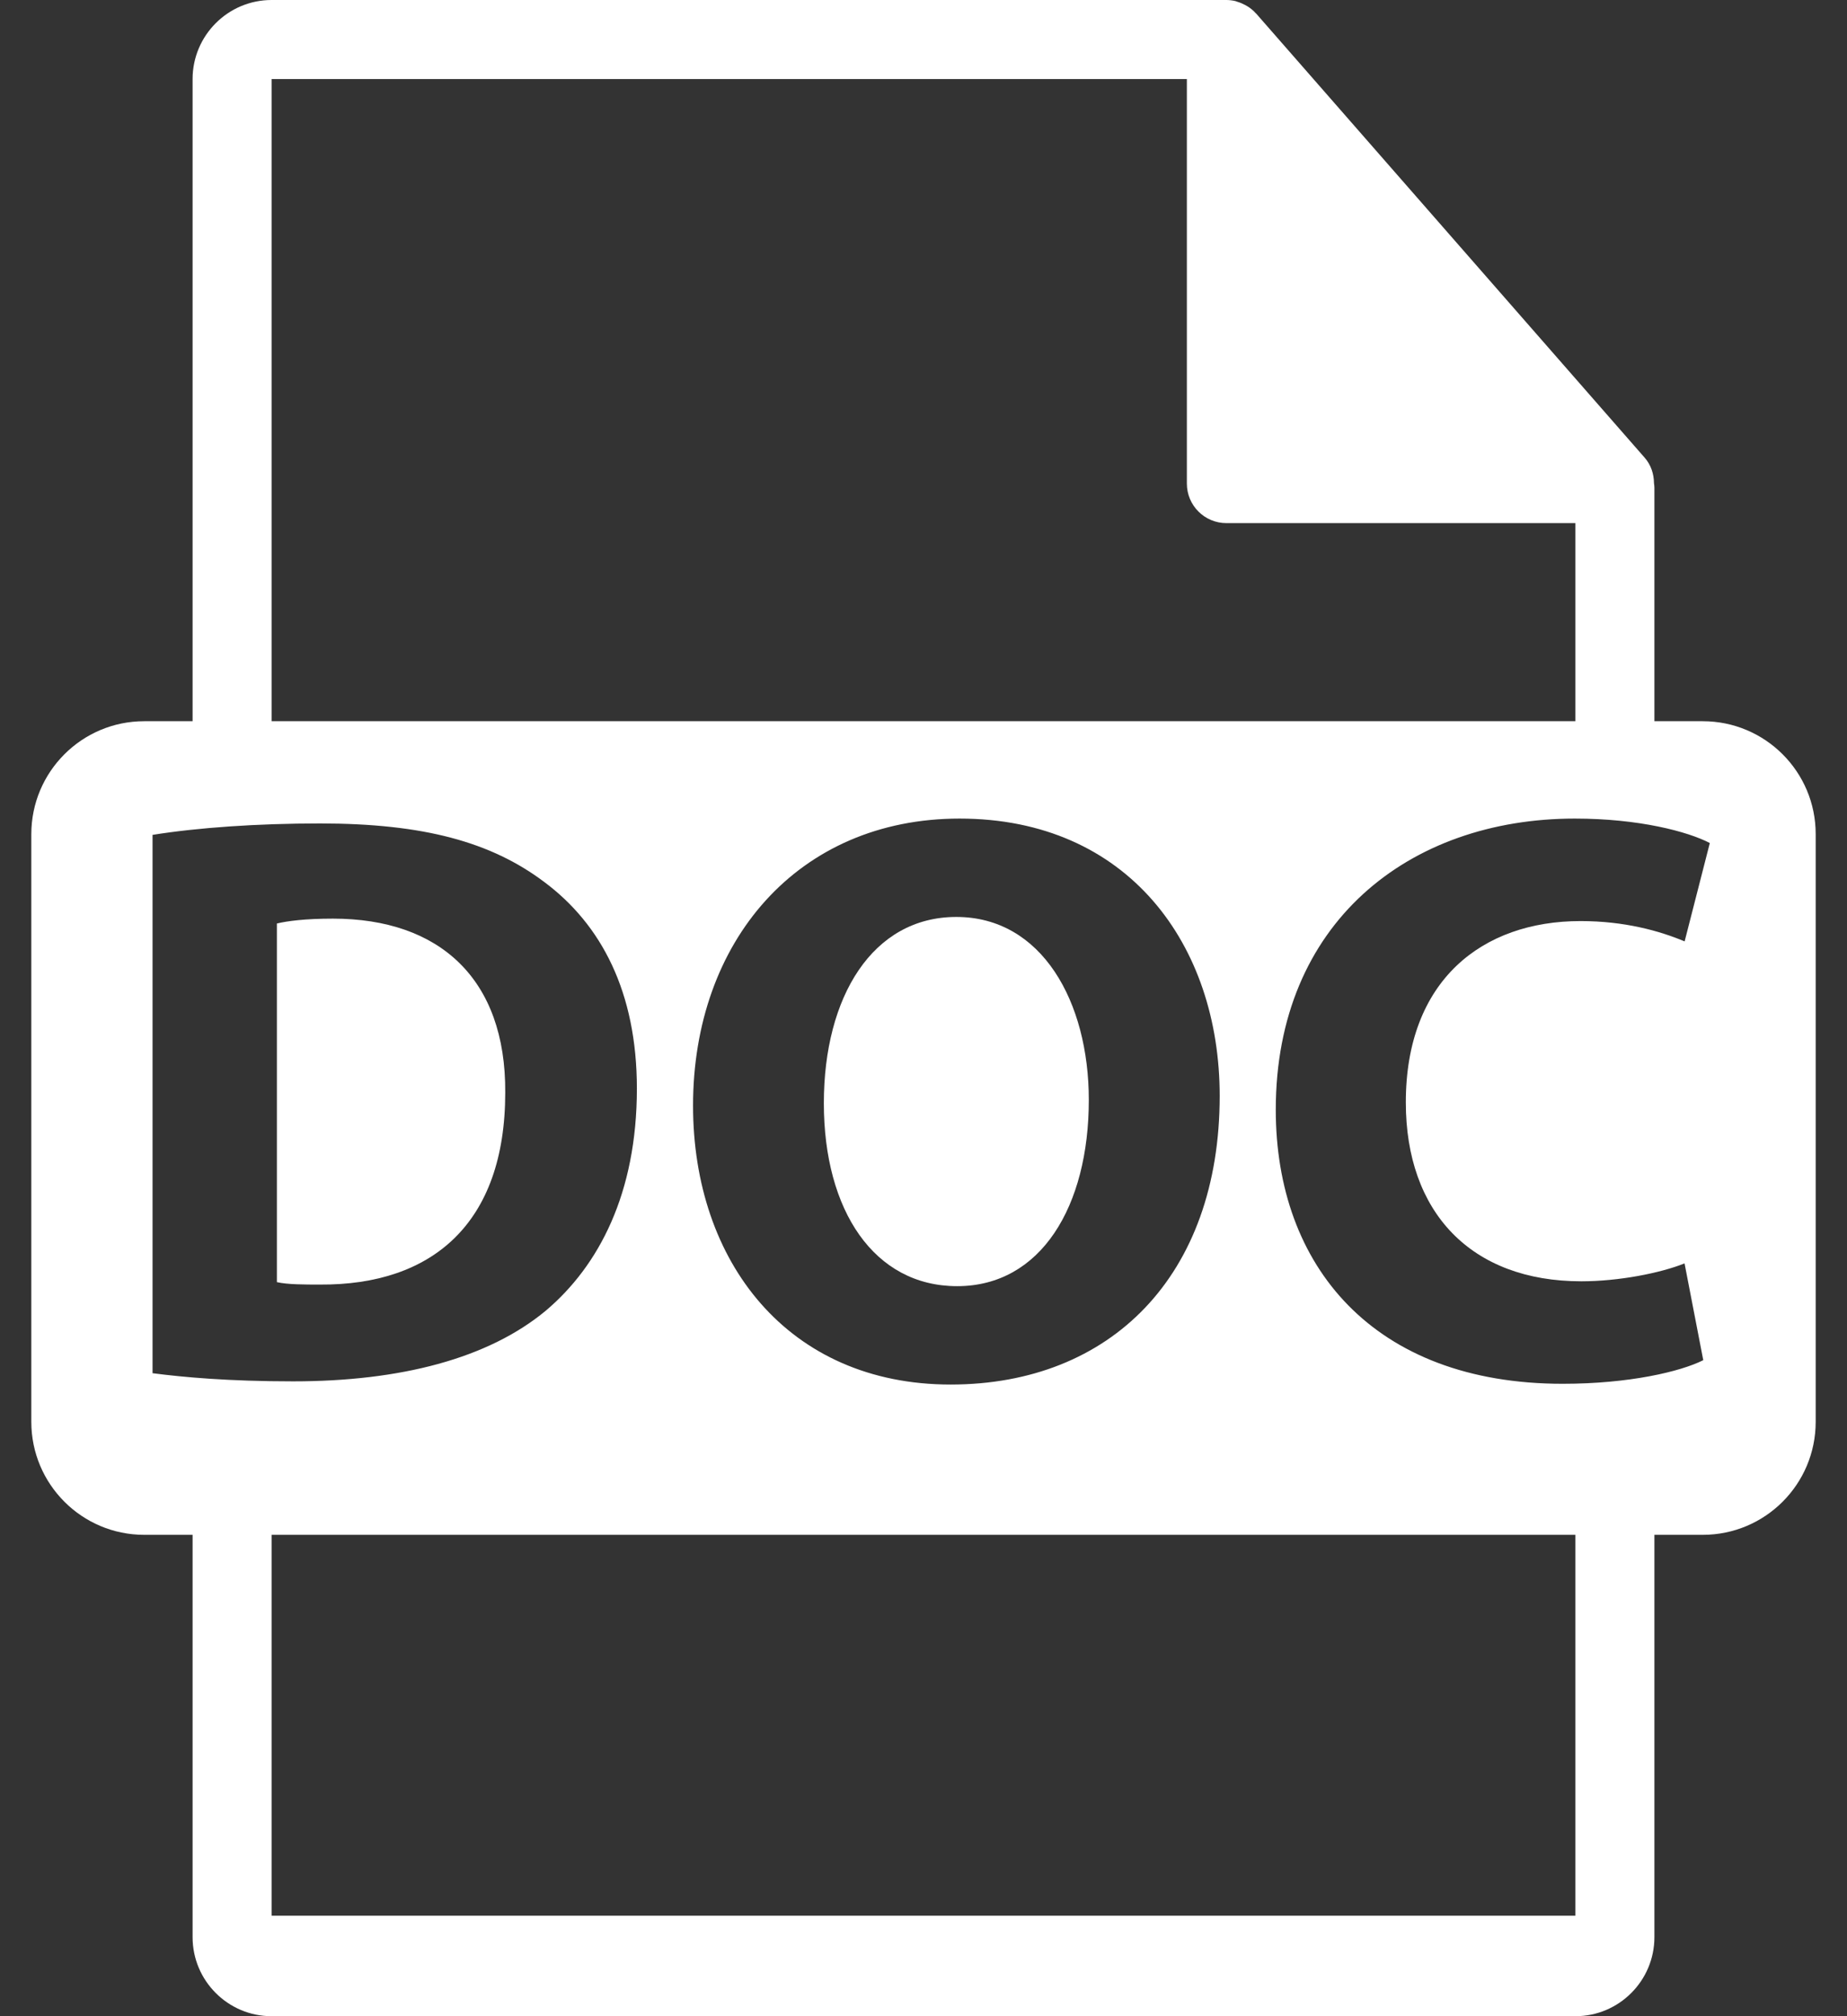 <svg width="22" height="24" viewBox="0 0 22 24" fill="none" xmlns="http://www.w3.org/2000/svg">
<rect x="0" y="0" width="22" height="24" fill="#333333" stroke="none"/>
<path d="M20.282 8.585H19.706V5.804C19.706 5.786 19.703 5.769 19.701 5.751C19.7 5.641 19.665 5.533 19.589 5.447L14.962 0.161C14.961 0.16 14.959 0.159 14.958 0.158C14.931 0.127 14.899 0.101 14.865 0.079C14.854 0.072 14.844 0.067 14.834 0.061C14.804 0.045 14.773 0.031 14.741 0.022C14.732 0.019 14.725 0.016 14.716 0.013C14.681 0.005 14.644 0 14.608 0H3.235C2.716 0 2.294 0.422 2.294 0.941V8.585H1.718C0.975 8.585 0.373 9.187 0.373 9.93V16.925C0.373 17.667 0.975 18.27 1.718 18.27H2.294V23.059C2.294 23.578 2.716 24 3.235 24H18.765C19.284 24 19.706 23.578 19.706 23.059V18.27H20.282C21.025 18.27 21.627 17.668 21.627 16.925V9.93C21.628 9.187 21.025 8.585 20.282 8.585ZM3.235 0.941H14.137V5.756C14.137 6.017 14.348 6.227 14.608 6.227H18.765V8.585H3.235V0.941ZM14.528 13.045C14.528 15.184 13.231 16.481 11.323 16.481C9.387 16.481 8.255 15.02 8.255 13.161C8.255 11.206 9.503 9.744 11.43 9.744C13.434 9.744 14.528 11.244 14.528 13.045ZM1.817 16.346V9.938C2.359 9.851 3.065 9.802 3.811 9.802C5.05 9.802 5.853 10.025 6.483 10.499C7.16 11.003 7.586 11.806 7.586 12.958C7.586 14.207 7.132 15.068 6.502 15.601C5.815 16.172 4.769 16.443 3.491 16.443C2.726 16.443 2.184 16.394 1.817 16.346ZM18.765 22.804H3.235V18.27H18.765V22.804ZM18.836 15.252C19.281 15.252 19.775 15.155 20.065 15.039L20.288 16.191C20.017 16.327 19.407 16.472 18.614 16.472C16.358 16.472 15.196 15.068 15.196 13.21C15.196 10.984 16.784 9.744 18.758 9.744C19.523 9.744 20.105 9.899 20.366 10.035L20.066 11.206C19.766 11.08 19.349 10.964 18.826 10.964C17.655 10.964 16.745 11.67 16.745 13.122C16.745 14.429 17.52 15.252 18.836 15.252Z" fill="white"/>
<path d="M6.018 13.006C6.027 11.651 5.234 10.935 3.966 10.935C3.637 10.935 3.423 10.963 3.298 10.993V15.262C3.423 15.291 3.627 15.291 3.811 15.291C5.146 15.3 6.018 14.565 6.018 13.006Z" fill="white"/>
<path d="M9.813 13.132C9.813 14.41 10.413 15.31 11.401 15.31C12.398 15.31 12.969 14.361 12.969 13.093C12.969 11.922 12.408 10.915 11.391 10.915C10.394 10.915 9.813 11.864 9.813 13.132Z" fill="white"/>
</svg>
